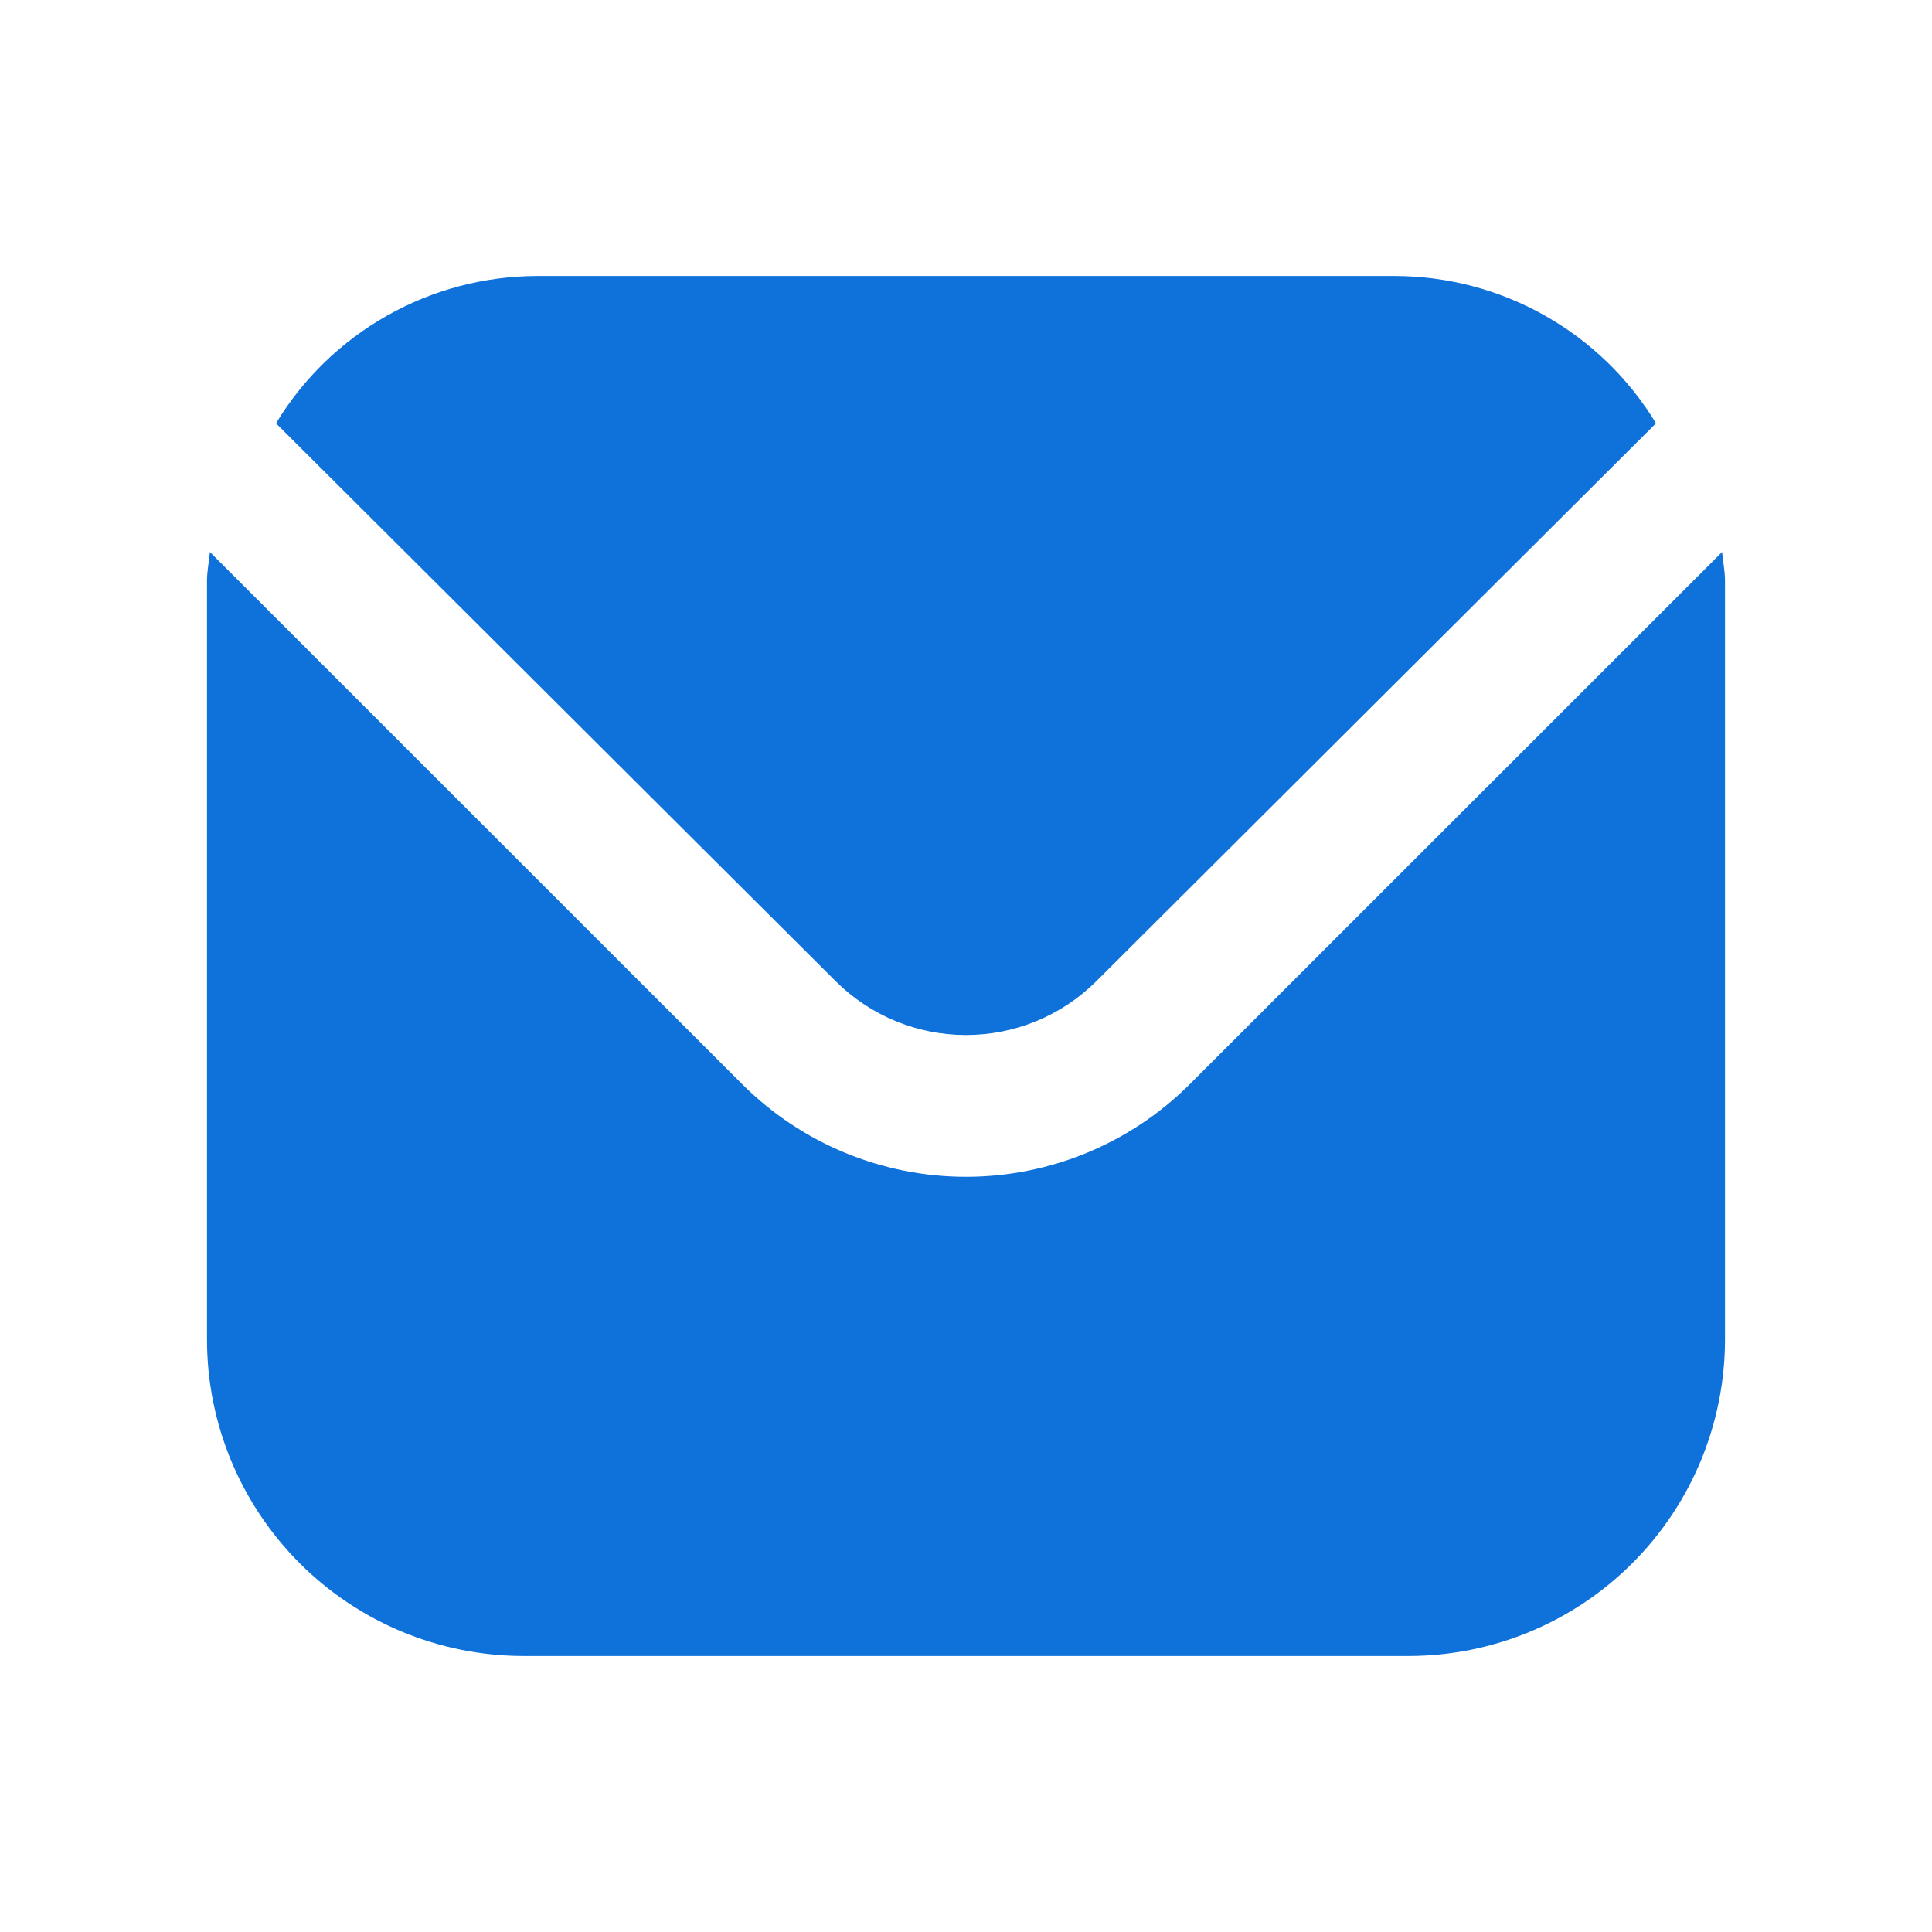 <?xml version="1.0" encoding="UTF-8"?> <svg xmlns="http://www.w3.org/2000/svg" width="28" height="28" viewBox="0 0 28 28" fill="none"><path d="M24.958 8L17.241 15.715C16.381 16.573 15.215 17.055 14 17.055C12.785 17.055 11.619 16.573 10.759 15.715L3.042 8C3.029 8.145 3 8.276 3 8.42V19.418C3.001 20.633 3.485 21.797 4.344 22.656C5.203 23.515 6.368 23.998 7.583 24H20.417C21.632 23.998 22.797 23.515 23.656 22.656C24.515 21.797 24.998 20.633 25 19.418V8.42C25 8.276 24.971 8.145 24.958 8Z" fill="#0F71DA"></path><path d="M15.885 14.224L24 6.135C23.607 5.485 23.052 4.948 22.39 4.574C21.728 4.2 20.98 4.002 20.219 4H7.781C7.02 4.002 6.272 4.2 5.61 4.574C4.948 4.948 4.393 5.485 4 6.135L12.115 14.224C12.616 14.721 13.293 15 14 15C14.707 15 15.384 14.721 15.885 14.224Z" fill="#0F71DA"></path></svg> 